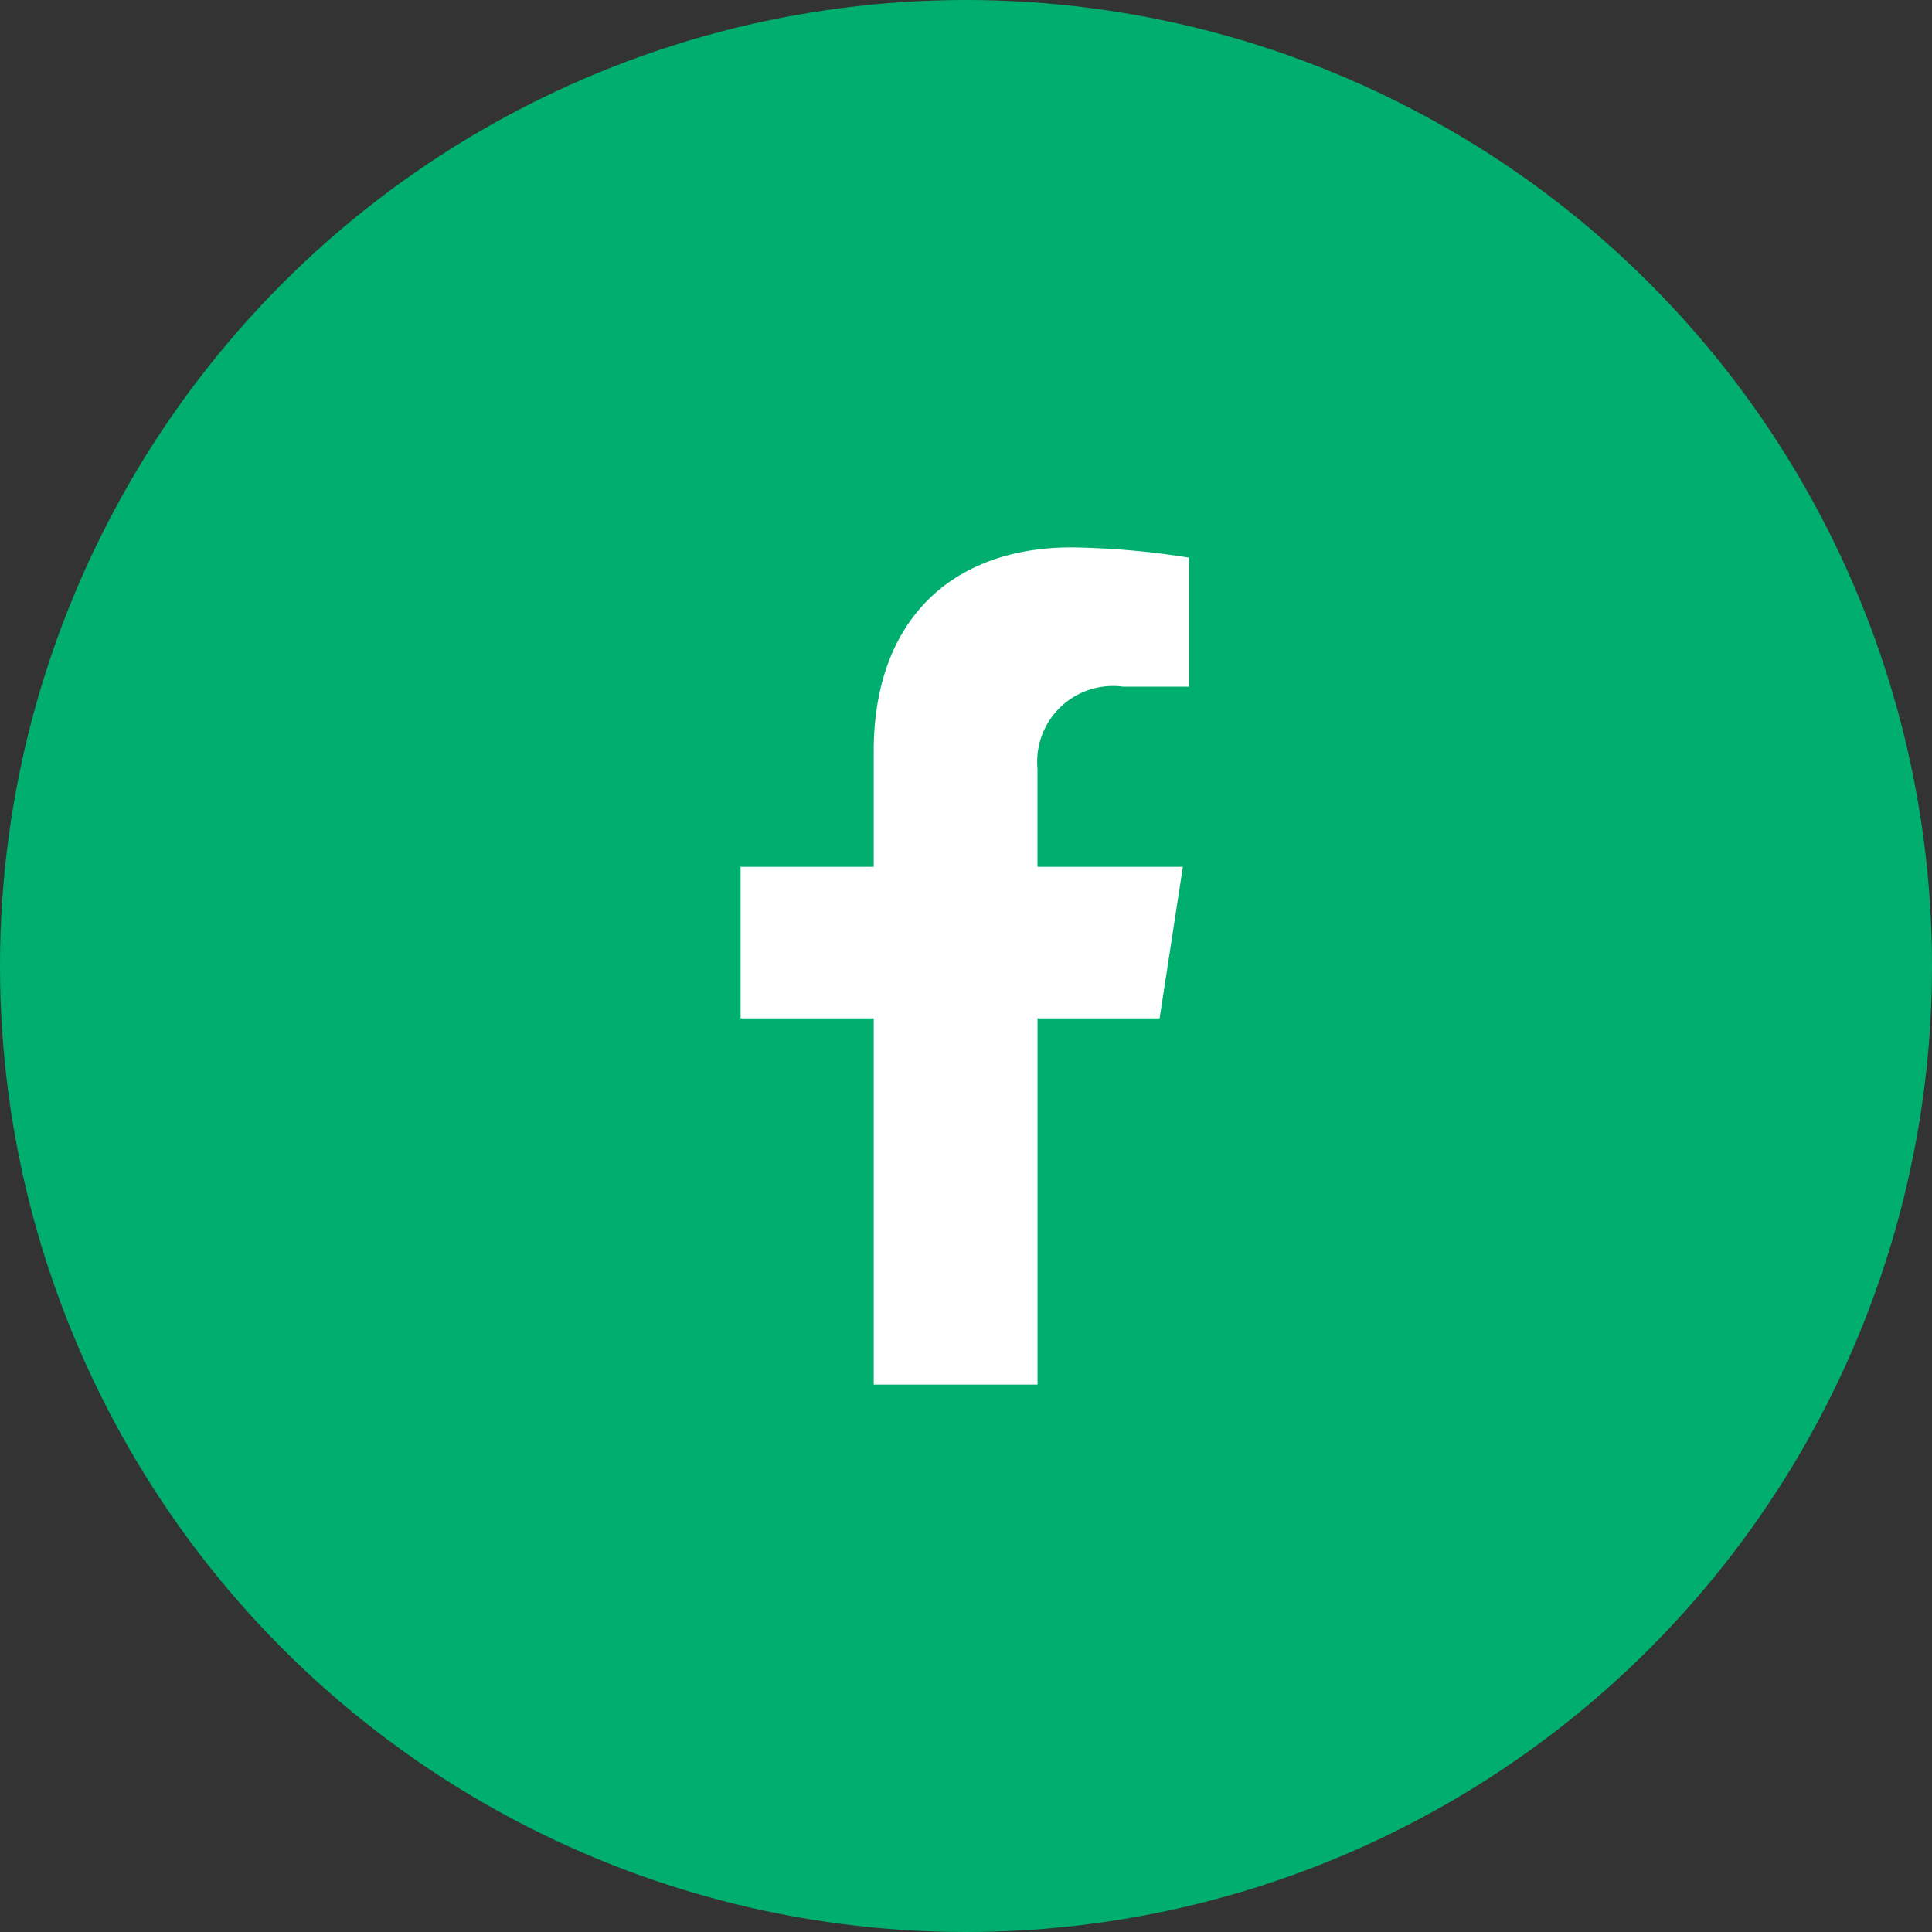 <svg xmlns="http://www.w3.org/2000/svg" width="60" height="60" viewBox="0 0 60 60">
  <rect x="0" y="0" width="60" height="60" fill="#333333" stroke="none"/>
  <g id="Group_52" data-name="Group 52" transform="translate(-1309 -3673)">
    <circle id="Ellipse_2" data-name="Ellipse 2" cx="30" cy="30" r="30" transform="translate(1309 3673)" fill="#00ae6f"/>
    <path id="Icon_awesome-facebook-f" data-name="Icon awesome-facebook-f" d="M14.622,14.625l.722-4.705H10.829V6.866a2.353,2.353,0,0,1,2.653-2.542h2.053V.318A25.031,25.031,0,0,0,11.891,0C8.173,0,5.743,2.254,5.743,6.333V9.92H1.609v4.705H5.743V26h5.087V14.625Z" transform="translate(1330.391 3690)" fill="#fff"/>
  </g>
</svg>
